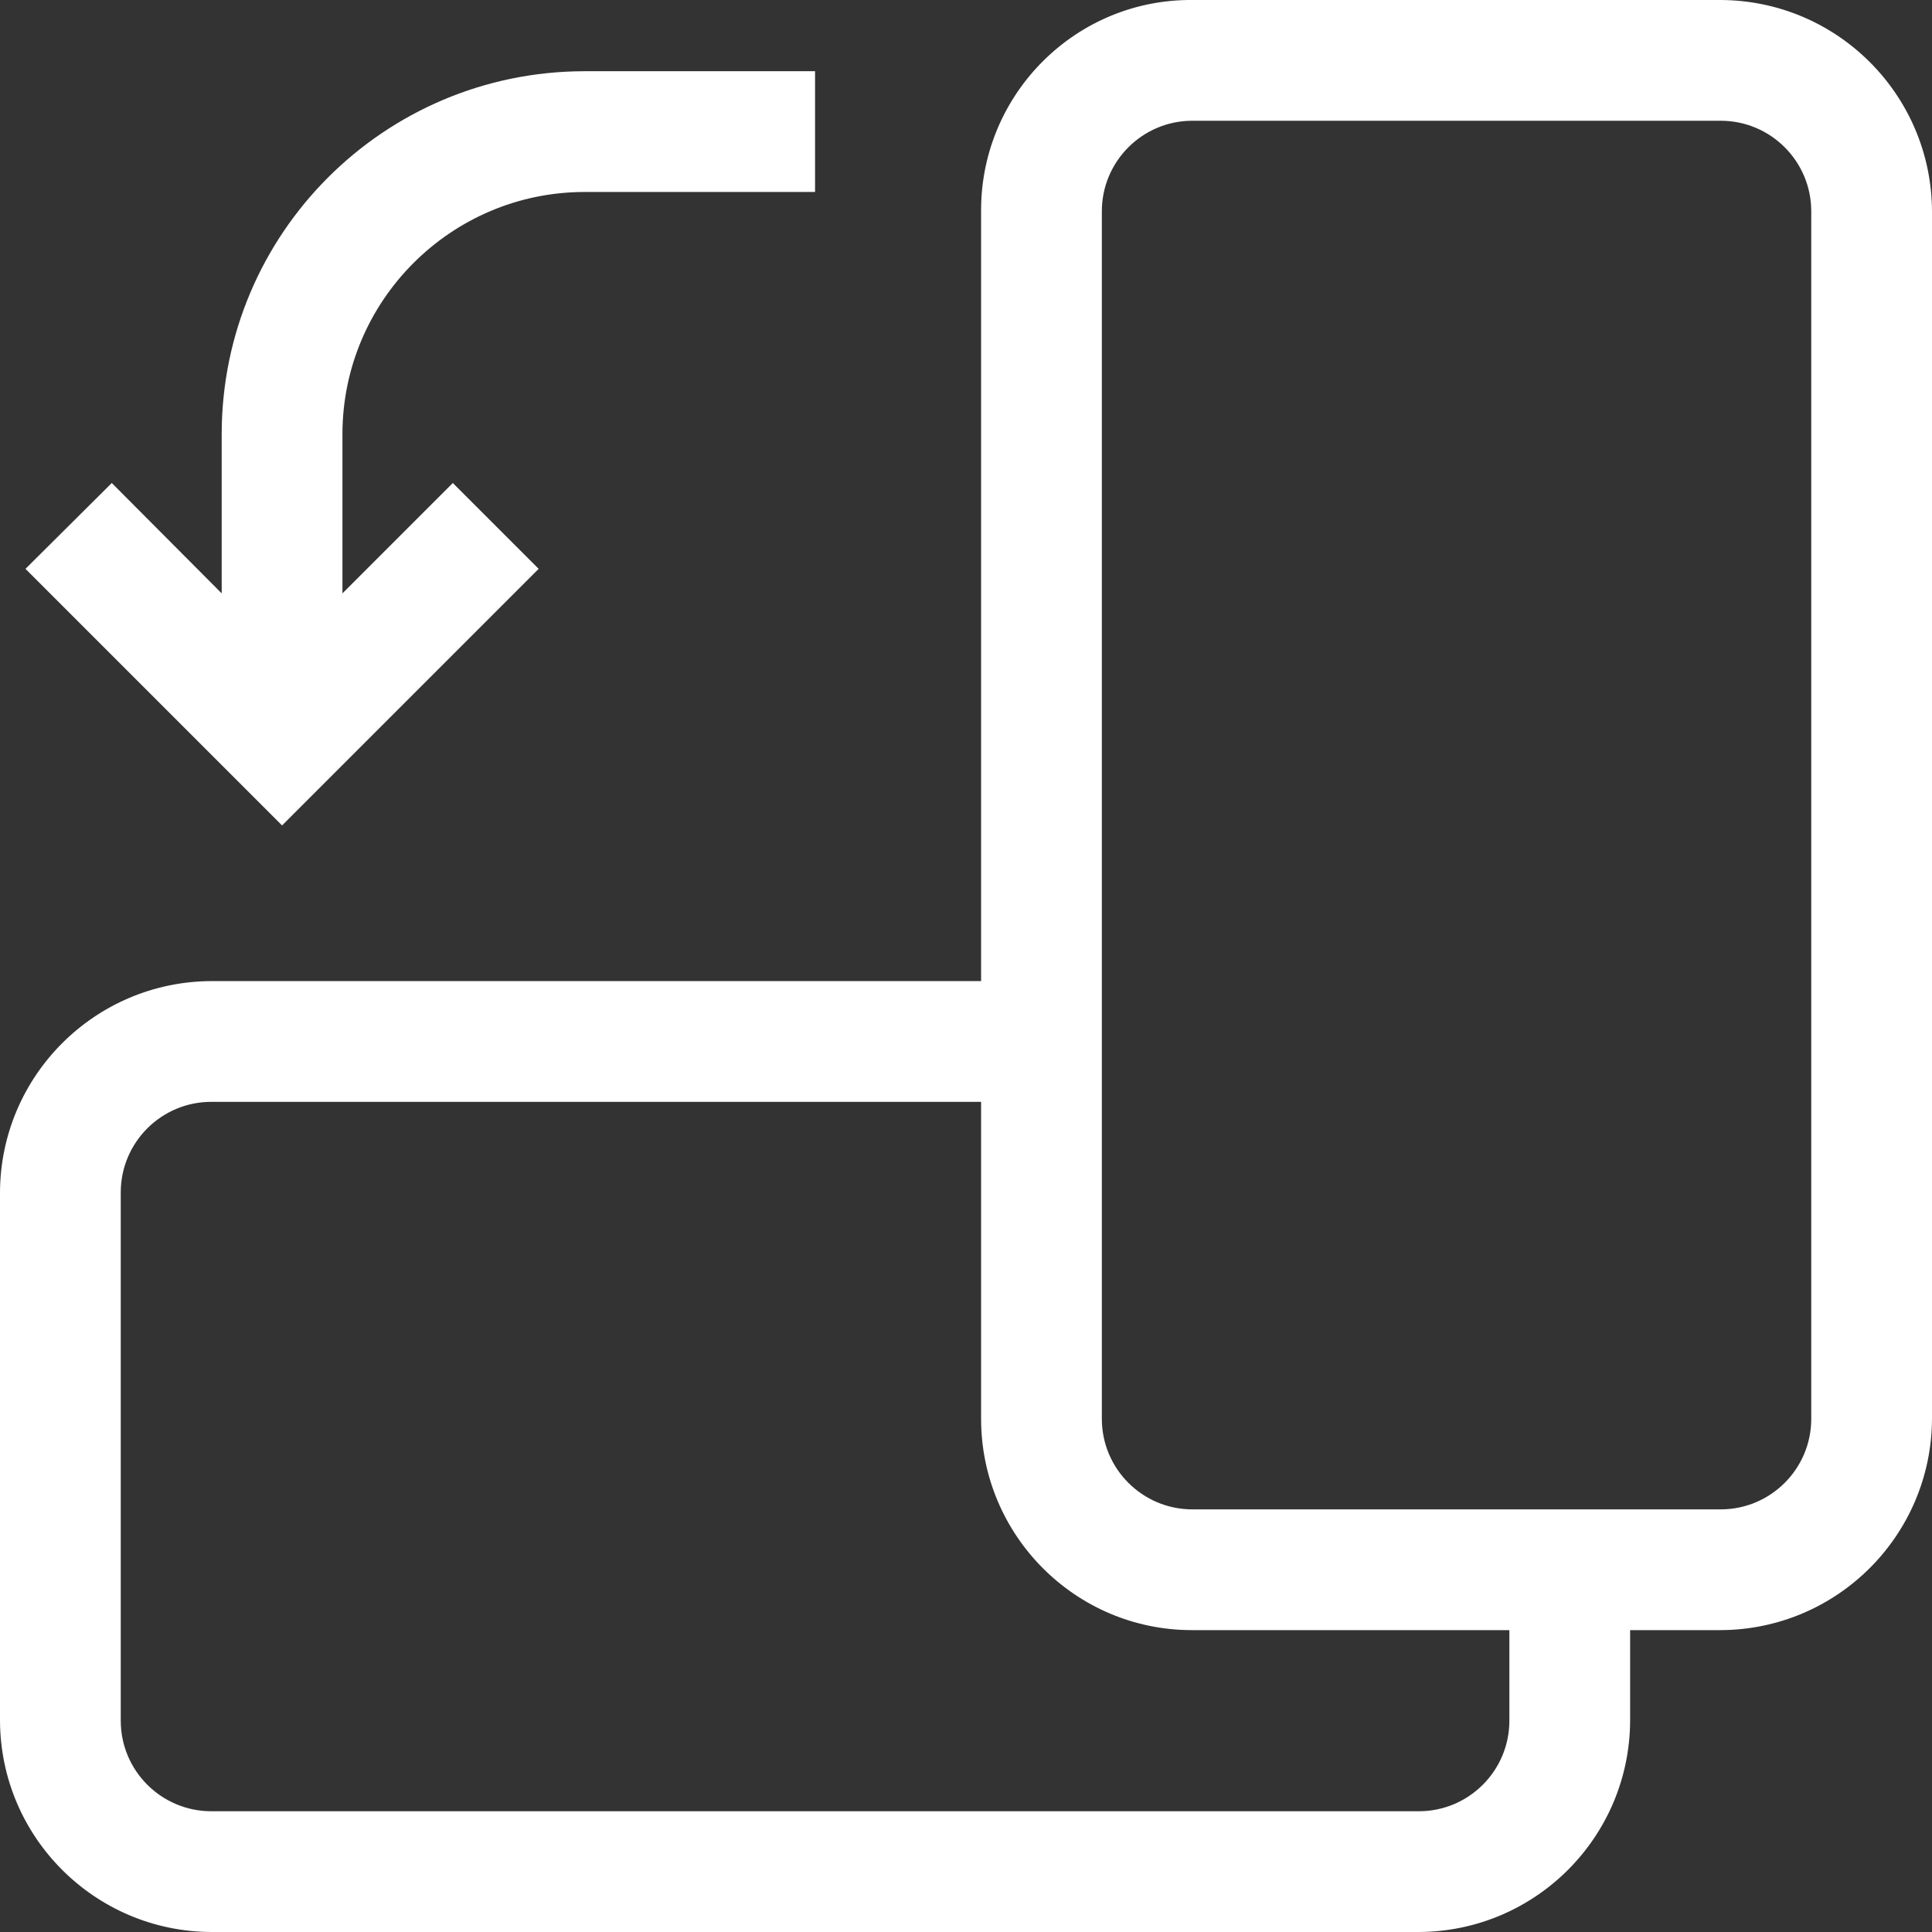 <?xml version="1.0" encoding="utf-8"?>
<!-- Generator: Adobe Illustrator 24.0.1, SVG Export Plug-In . SVG Version: 6.00 Build 0)  -->
<svg version="1.1" id="Шар_1" xmlns="http://www.w3.org/2000/svg" xmlns:xlink="http://www.w3.org/1999/xlink" x="0px" y="0px"
	 viewBox="0 0 409.6 409.6" style="enable-background:new 0 0 409.6 409.6;" xml:space="preserve">
<rect x="0" y="0" width="409.6" height="409.6" fill="#333333" stroke="none"/>
<style type="text/css">
	.st0{fill:#FFFFFF;}
</style>
<title>mobile</title>
<g id="Layer_2">
	<g id="Layer_1-2">
		<path class="st0" d="M208,44.8V208H44.8C20.1,208.1,0.1,228.1,0,252.8l0,112c0.1,24.7,20.1,44.7,44.8,44.8h256
			c24.7-0.1,44.7-20.1,44.8-44.8v-19.2h19.2c24.7-0.1,44.7-20.1,44.8-44.8v-256C409.5,20.1,389.5,0.1,364.8,0l-112,0
			c-24.6-0.2-44.6,19.7-44.8,44.2C208,44.4,208,44.6,208,44.8z M252.8,345.6H320v19.2c0,10.6-8.6,19.2-19.2,19.2h-256
			c-10.6,0-19.2-8.6-19.2-19.2v-112c0-10.6,8.6-19.2,19.2-19.2H208v67.2c0,24.7,20,44.8,44.7,44.8H252.8z M364.8,25.6
			c10.6,0,19.2,8.6,19.2,19.2v256c0,10.6-8.6,19.2-19.2,19.2h-112c-10.6,0-19.2-8.6-19.2-19.2v-256c0-10.6,8.6-19.2,19.2-19.2H364.8
			z M96,102.4l-23.4,23.4V91.9c0.1-28.2,23-51.1,51.2-51.2h49V15.1h-49C81.4,15.2,47.1,49.5,47,91.9v33.9l-23.3-23.4L5.4,120.6
			L59.8,175l54.4-54.4L96,102.4z"/>
	</g>
</g>
</svg>
